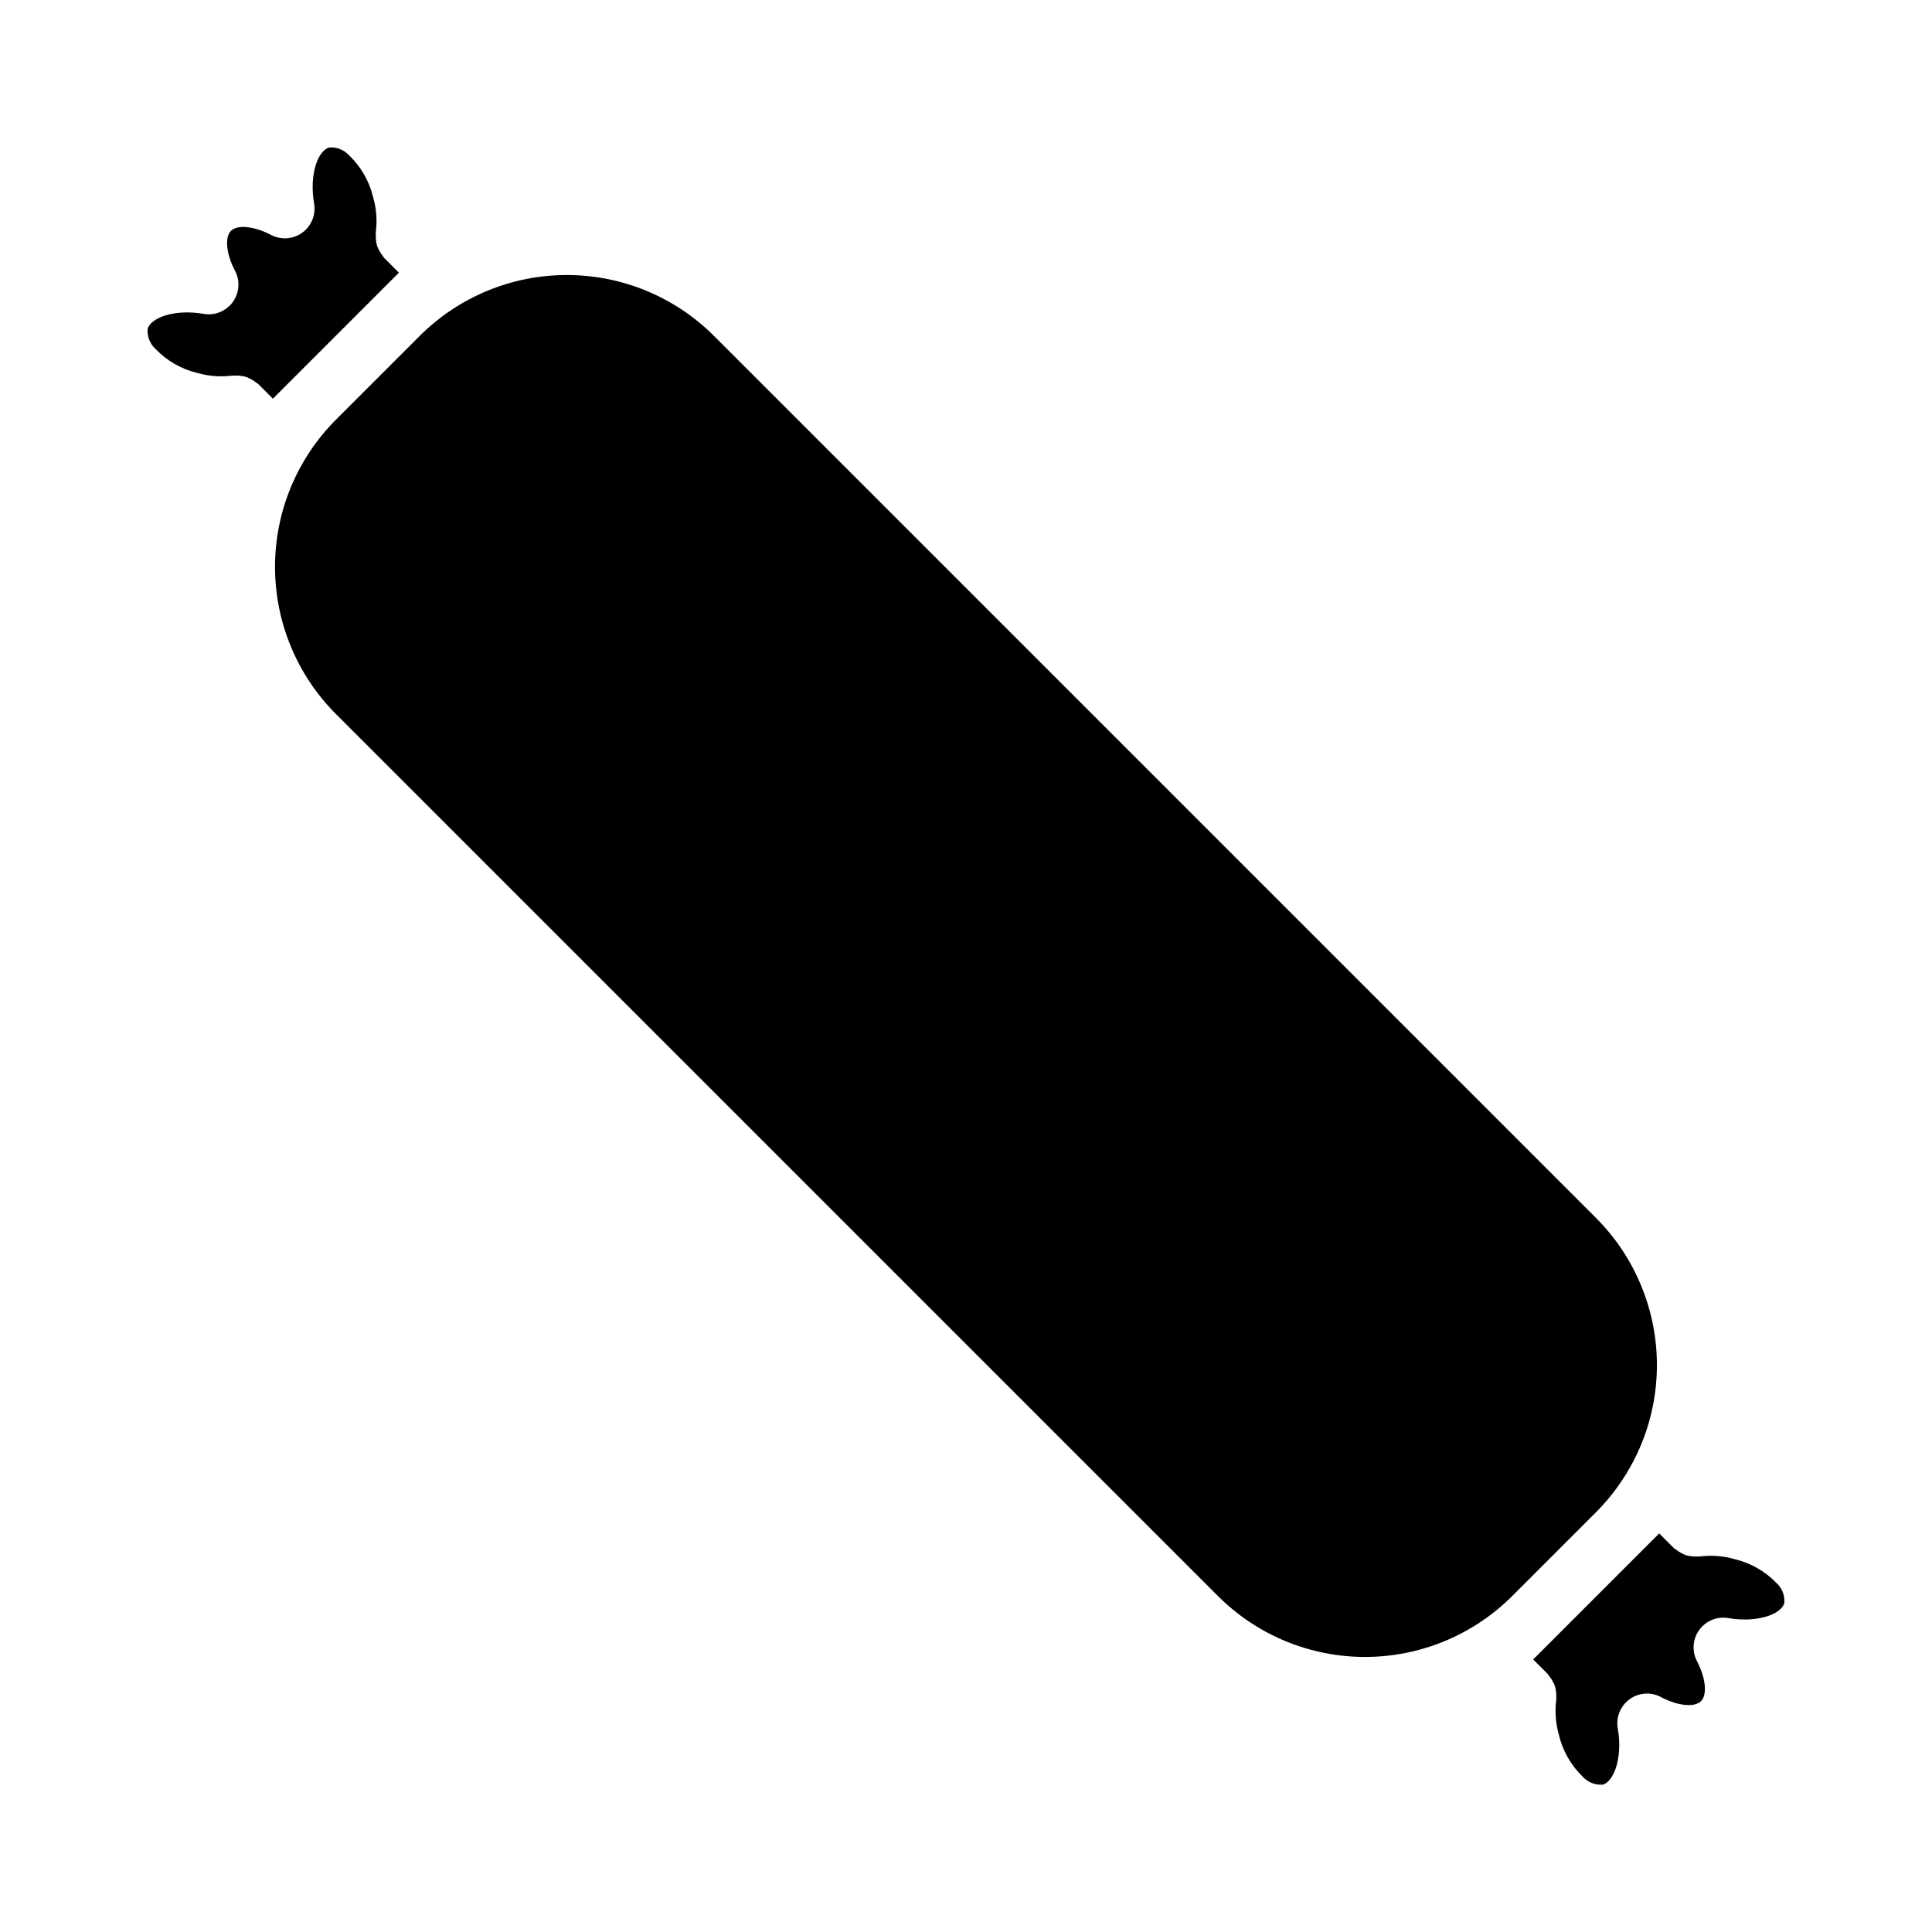 <?xml version="1.0" encoding="UTF-8"?>
<!-- Uploaded to: ICON Repo, www.svgrepo.com, Generator: ICON Repo Mixer Tools -->
<svg fill="#000000" width="800px" height="800px" version="1.1" viewBox="144 144 512 512" xmlns="http://www.w3.org/2000/svg">
 <g>
  <path d="m616.88 568.8c0.152-1.996-0.625-3.949-2.109-5.297-2.996-3.109-6.82-5.293-11.02-6.297-3.023-0.879-6.199-1.121-9.32-0.715-0.211 0-0.41-0.047-0.613 0-0.527 0.031-1.055 0.012-1.574-0.066-0.496-0.043-0.984-0.141-1.457-0.281-0.445-0.156-0.871-0.359-1.277-0.598-0.496-0.254-0.961-0.562-1.391-0.922-0.148-0.125-0.34-0.172-0.48-0.316l-3.938-3.938-33.395 33.395 3.938 3.938c0.148 0.148 0.195 0.348 0.332 0.504 0.344 0.418 0.645 0.867 0.898 1.348 0.242 0.418 0.445 0.855 0.605 1.312 0.141 0.469 0.238 0.953 0.281 1.441 0.074 0.52 0.098 1.047 0.062 1.574 0 0.203 0.062 0.402 0 0.613-0.398 3.125-0.156 6.297 0.719 9.32 1.004 4.199 3.188 8.023 6.297 11.02 1.34 1.488 3.293 2.269 5.289 2.113 2.969-0.789 5.336-7.086 4.016-14.832-0.551-2.977 0.656-6.004 3.098-7.789 2.445-1.785 5.695-2.012 8.363-0.578 4.434 2.363 8.879 2.785 10.586 1.07 1.707-1.715 1.258-6.164-1.07-10.586l0.004-0.004c-1.395-2.652-1.164-5.863 0.598-8.289 1.762-2.426 4.746-3.637 7.699-3.133 7.777 1.324 14.074-1.055 14.859-4.008z"/>
  <path d="m466.79 566.99c10.34 10.32 24.355 16.117 38.965 16.117 14.613 0 28.625-5.797 38.969-16.117l22.262-22.262c10.316-10.344 16.113-24.359 16.113-38.969 0-14.609-5.797-28.621-16.113-38.965l-233.8-233.8c-10.34-10.32-24.355-16.113-38.965-16.113s-28.625 5.793-38.969 16.113l-22.262 22.262c-10.316 10.344-16.109 24.359-16.109 38.969s5.793 28.621 16.109 38.965z"/>
  <path d="m183.12 231.19c-0.152 1.996 0.625 3.953 2.109 5.297 2.992 3.125 6.816 5.324 11.02 6.336 3.027 0.875 6.199 1.117 9.32 0.719 0.211 0 0.402 0.047 0.605 0 0.547-0.035 1.094-0.012 1.633 0.07 0.477 0.047 0.953 0.141 1.414 0.273 0.453 0.164 0.887 0.367 1.301 0.609 0.492 0.25 0.953 0.555 1.379 0.91 0.148 0.125 0.34 0.172 0.48 0.316l3.938 3.938 33.395-33.395-3.938-3.938c-0.148-0.148-0.195-0.348-0.332-0.504h-0.004c-0.34-0.418-0.641-0.867-0.895-1.344-0.246-0.418-0.449-0.859-0.605-1.316-0.145-0.469-0.242-0.949-0.285-1.441-0.074-0.52-0.098-1.047-0.062-1.574 0-0.203-0.062-0.402 0-0.613 0.398-3.121 0.156-6.293-0.719-9.32-1.012-4.203-3.211-8.027-6.336-11.02-1.34-1.488-3.293-2.266-5.289-2.109-2.969 0.789-5.336 7.086-4.016 14.832v-0.004c0.527 2.965-0.684 5.969-3.117 7.738-2.434 1.773-5.66 2-8.32 0.594-4.426-2.32-8.871-2.777-10.586-1.07-1.715 1.707-1.258 6.164 1.07 10.586 1.395 2.652 1.16 5.867-0.602 8.289-1.758 2.426-4.742 3.641-7.695 3.133-7.805-1.348-14.086 1.047-14.863 4.008z"/>
 </g>
</svg>